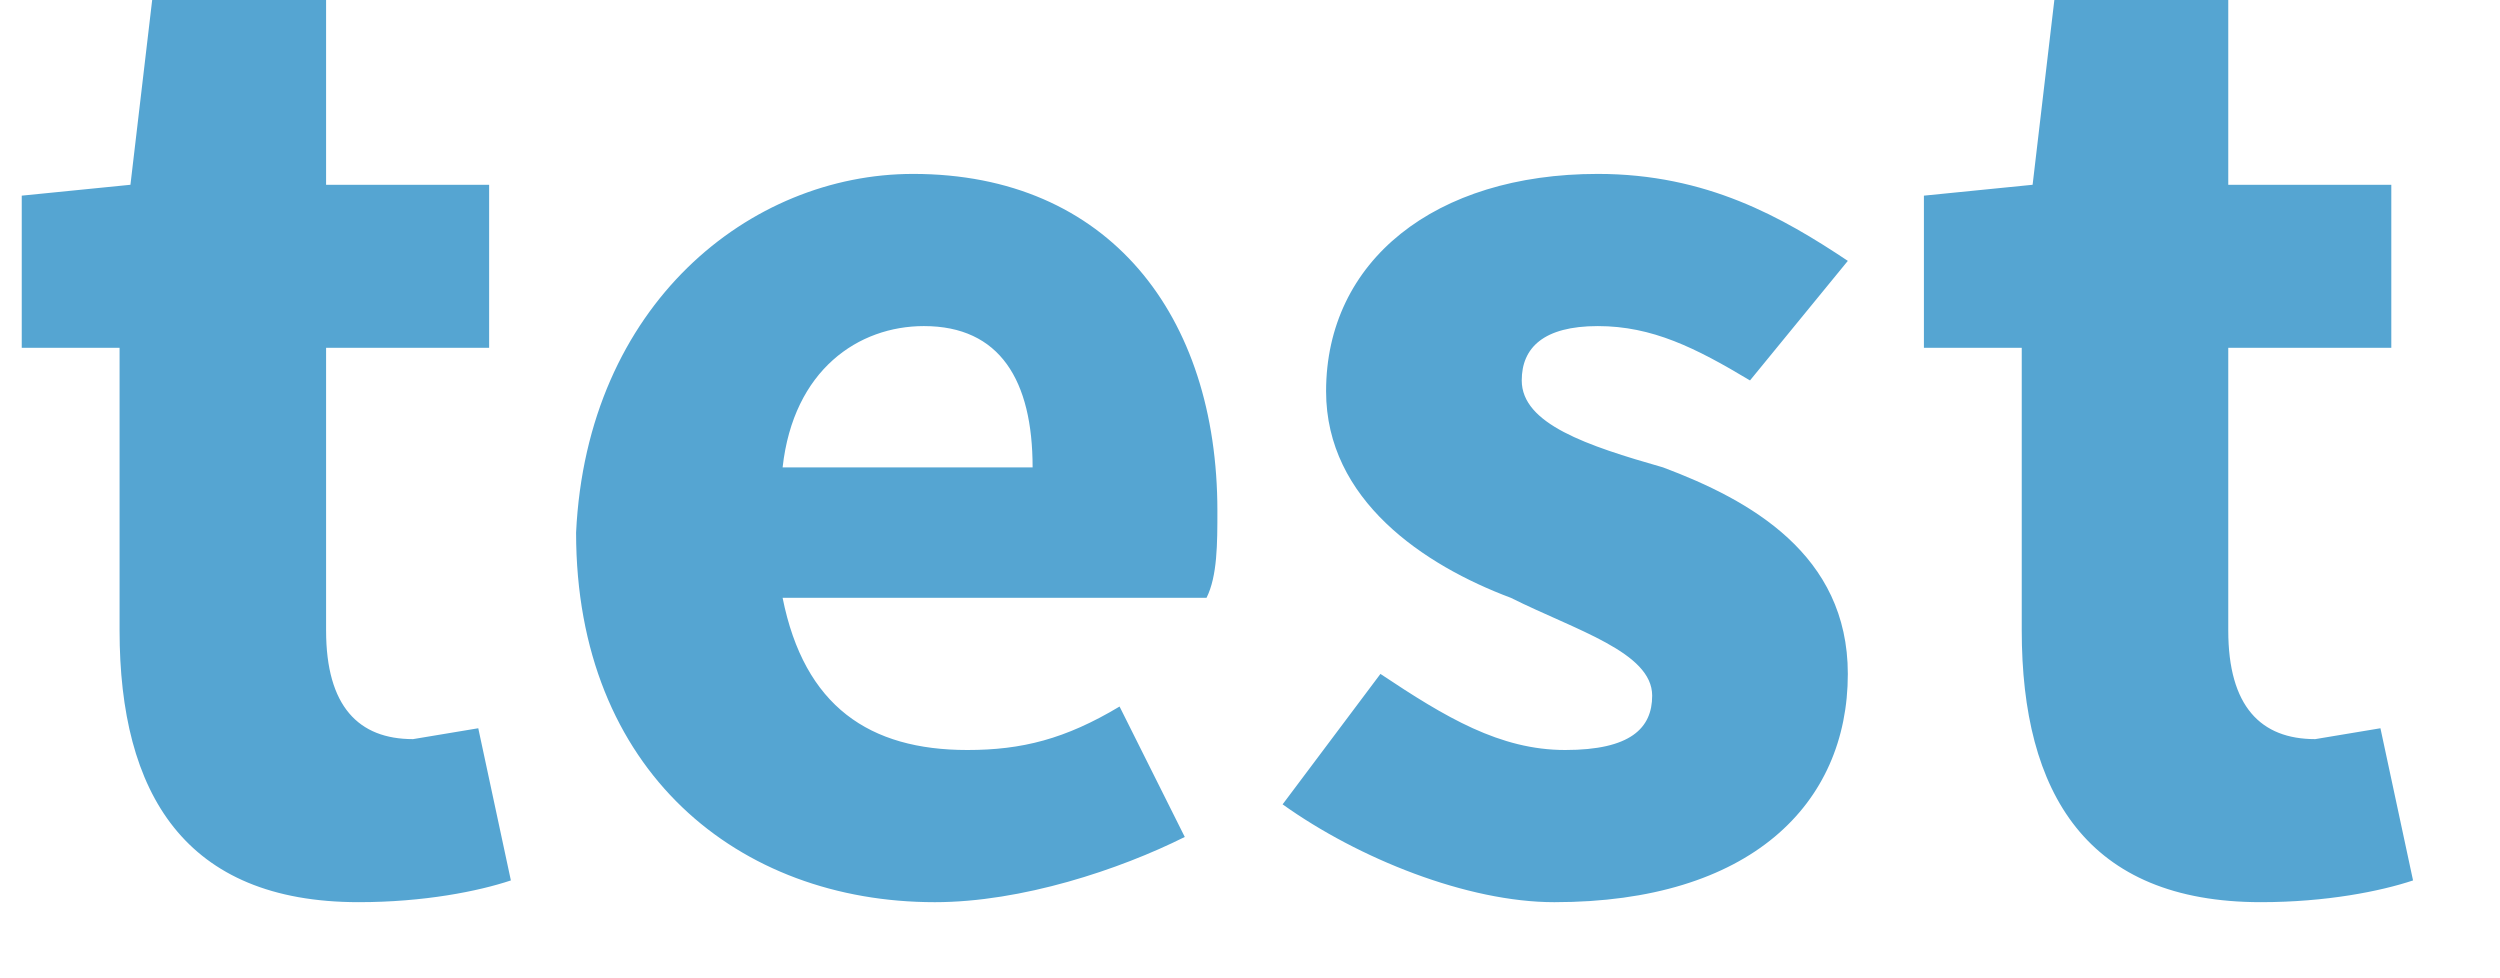 <!DOCTYPE svg PUBLIC "-//W3C//DTD SVG 1.1//EN" "http://www.w3.org/Graphics/SVG/1.1/DTD/svg11.dtd"><svg xmlns="http://www.w3.org/2000/svg" width="23" height="9" viewBox="-0.2 0 23 9" enable-background="new -0.2 0 23 9"><path fill="#55A5D2" d="M.9 3.2h-.9v-1.4l1-.1.2-1.7h1.6v1.7h1.5v1.5h-1.5v2.6c0 .7.3 1 .8 1l.6-.1.3 1.4c-.3.1-.8.2-1.4.2-1.6 0-2.2-1-2.2-2.5v-2.6zM8.2 1.6c1.8 0 2.8 1.3 2.8 3.1 0 .3 0 .6-.1.8h-3.9c.2 1 .8 1.4 1.7 1.4.5 0 .9-.1 1.4-.4l.6 1.2c-.6.3-1.5.6-2.3.6-1.8 0-3.3-1.2-3.3-3.4.1-2.1 1.6-3.3 3.1-3.3zm1.1 2.7c0-.8-.3-1.3-1-1.3-.6 0-1.2.4-1.3 1.3h2.3zM12.5 6.2c.6.4 1.1.7 1.7.7.6 0 .8-.2.8-.5 0-.4-.7-.6-1.3-.9-.8-.3-1.7-.9-1.7-1.9 0-1.2 1-2 2.5-2 1 0 1.7.4 2.3.8l-.9 1.1c-.5-.3-.9-.5-1.4-.5-.5 0-.7.2-.7.5 0 .4.6.6 1.3.8.8.3 1.7.8 1.7 1.9 0 1.2-.9 2.1-2.7 2.1-.8 0-1.8-.4-2.5-.9l.9-1.2zM18.4 3.2h-.9v-1.4l1-.1.2-1.7h1.6v1.7h1.5v1.5h-1.5v2.6c0 .7.3 1 .8 1l.6-.1.3 1.4c-.3.1-.8.2-1.4.2-1.6 0-2.2-1-2.2-2.5v-2.6z"/></svg>